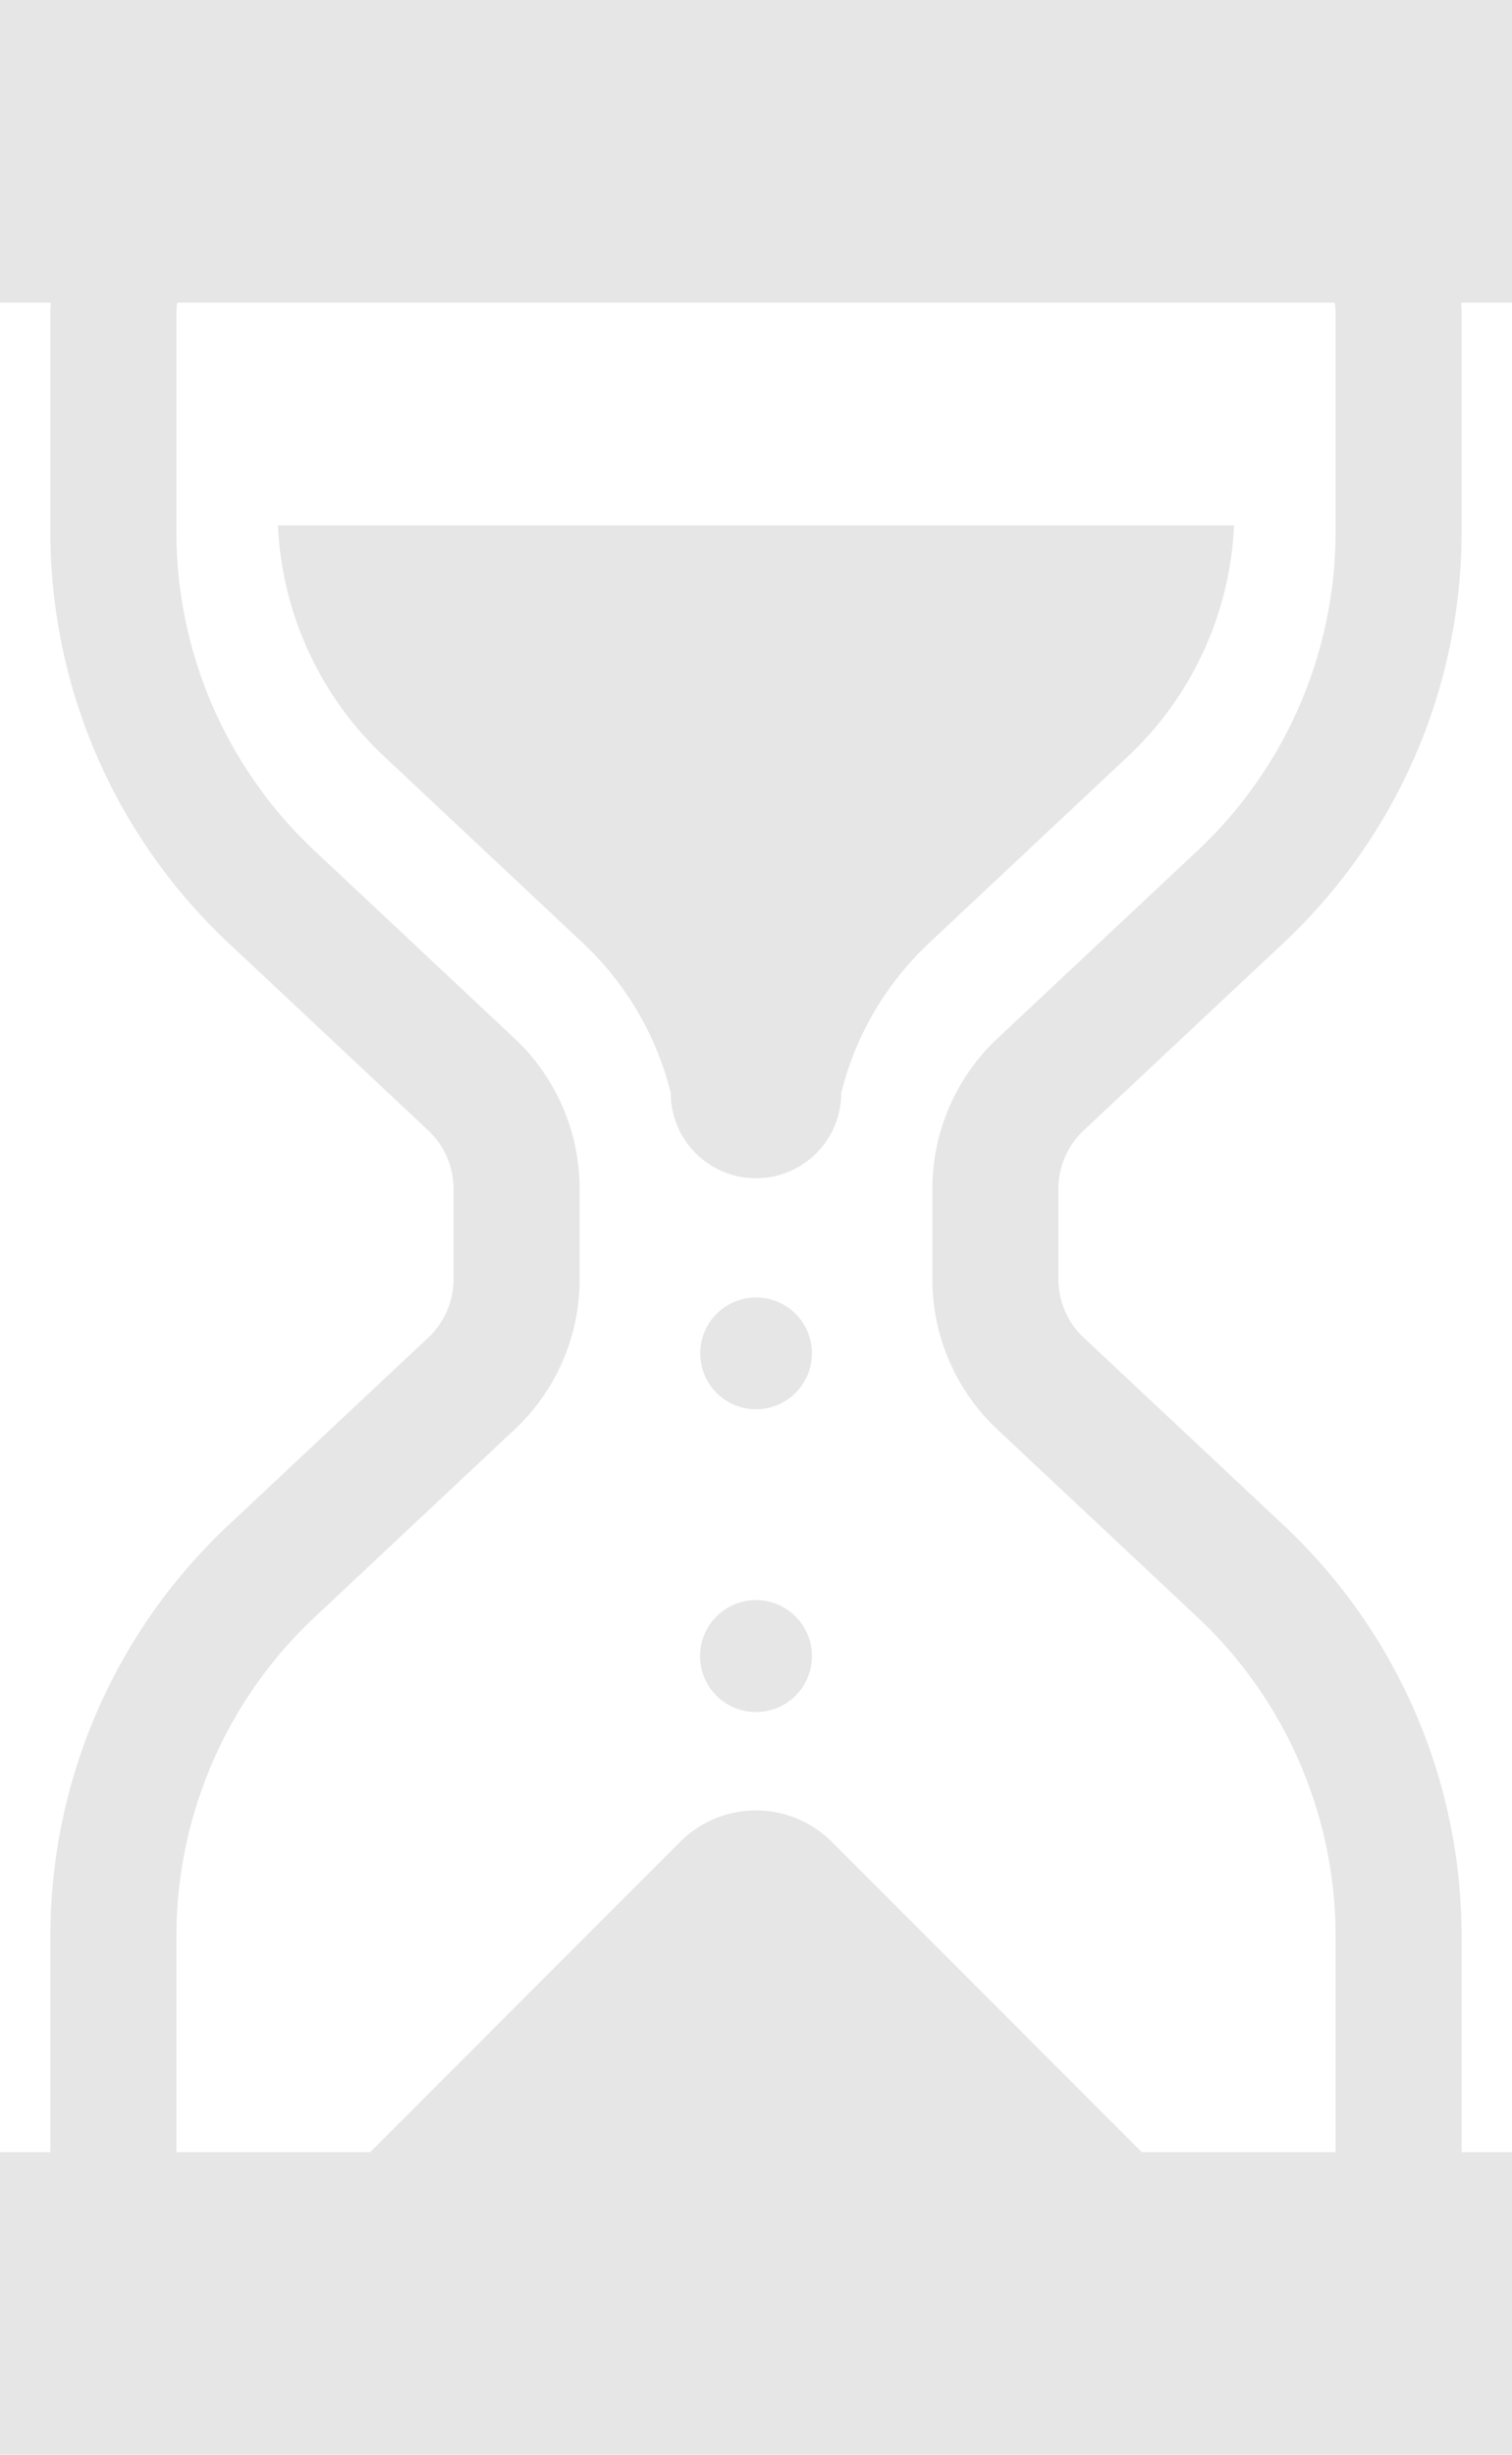 <svg xmlns="http://www.w3.org/2000/svg" width="119.106" height="193.217" viewBox="0 0 119.106 193.217">
  <g id="スタンダードな砂時計アイコン" transform="translate(-98.192)">
    <path id="パス_20276" data-name="パス 20276" d="M156.212,109.589a26.559,26.559,0,0,0,8.312,18.134L180.277,142.5a24.164,24.164,0,0,1,6.877,11.76,6.716,6.716,0,0,0,13.432,0,24.168,24.168,0,0,1,6.875-11.76l15.754-14.773a26.558,26.558,0,0,0,8.312-18.134Z" transform="translate(-36.125 -68.233)" fill="#e6e6e6"/>
    <path id="パス_20277" data-name="パス 20277" d="M248.725,270.621a4.4,4.4,0,1,0,4.409,4.4A4.4,4.4,0,0,0,248.725,270.621Z" transform="translate(-90.983 -168.495)" fill="#e6e6e6"/>
    <path id="パス_20278" data-name="パス 20278" d="M248.725,333.744a4.407,4.407,0,1,0,4.409,4.407A4.407,4.407,0,0,0,248.725,333.744Z" transform="translate(-90.983 -207.797)" fill="#e6e6e6"/>
    <path id="パス_20279" data-name="パス 20279" d="M217.3,0H98.192V23.821h4c-.01.234-.032.46-.032.691V41.854a44.339,44.339,0,0,0,14.016,32.355l15.752,14.773a6.288,6.288,0,0,1,1.992,4.59v7.119a6.3,6.3,0,0,1-1.992,4.594l-15.752,14.773a44.335,44.335,0,0,0-14.016,32.355V169.4H98.192v23.821H217.3V169.4h-3.972V152.413a44.333,44.333,0,0,0-14.017-32.355l-15.754-14.773a6.3,6.3,0,0,1-1.99-4.594V93.572a6.307,6.307,0,0,1,1.986-4.59L199.31,74.209a44.338,44.338,0,0,0,14.017-32.355V24.512c0-.23-.022-.457-.032-.691h4V0ZM171.639,93.572v7.119a16.207,16.207,0,0,0,5.127,11.831l15.755,14.773a34.439,34.439,0,0,1,10.88,25.118V169.4H188.139l-24.427-24.427a8.446,8.446,0,0,0-11.938,0L127.352,169.4H112.09V152.413a34.42,34.42,0,0,1,10.88-25.114l15.754-14.776a16.2,16.2,0,0,0,5.127-11.831V93.572a16.224,16.224,0,0,0-5.127-11.835L122.969,66.965a34.411,34.411,0,0,1-10.88-25.111V24.512a5.87,5.87,0,0,1,.069-.691h91.172a5.874,5.874,0,0,1,.069.691V41.854a34.416,34.416,0,0,1-10.88,25.111L176.766,81.737A16.225,16.225,0,0,0,171.639,93.572Z" fill="#e6e6e6"/>
  </g>
</svg>
